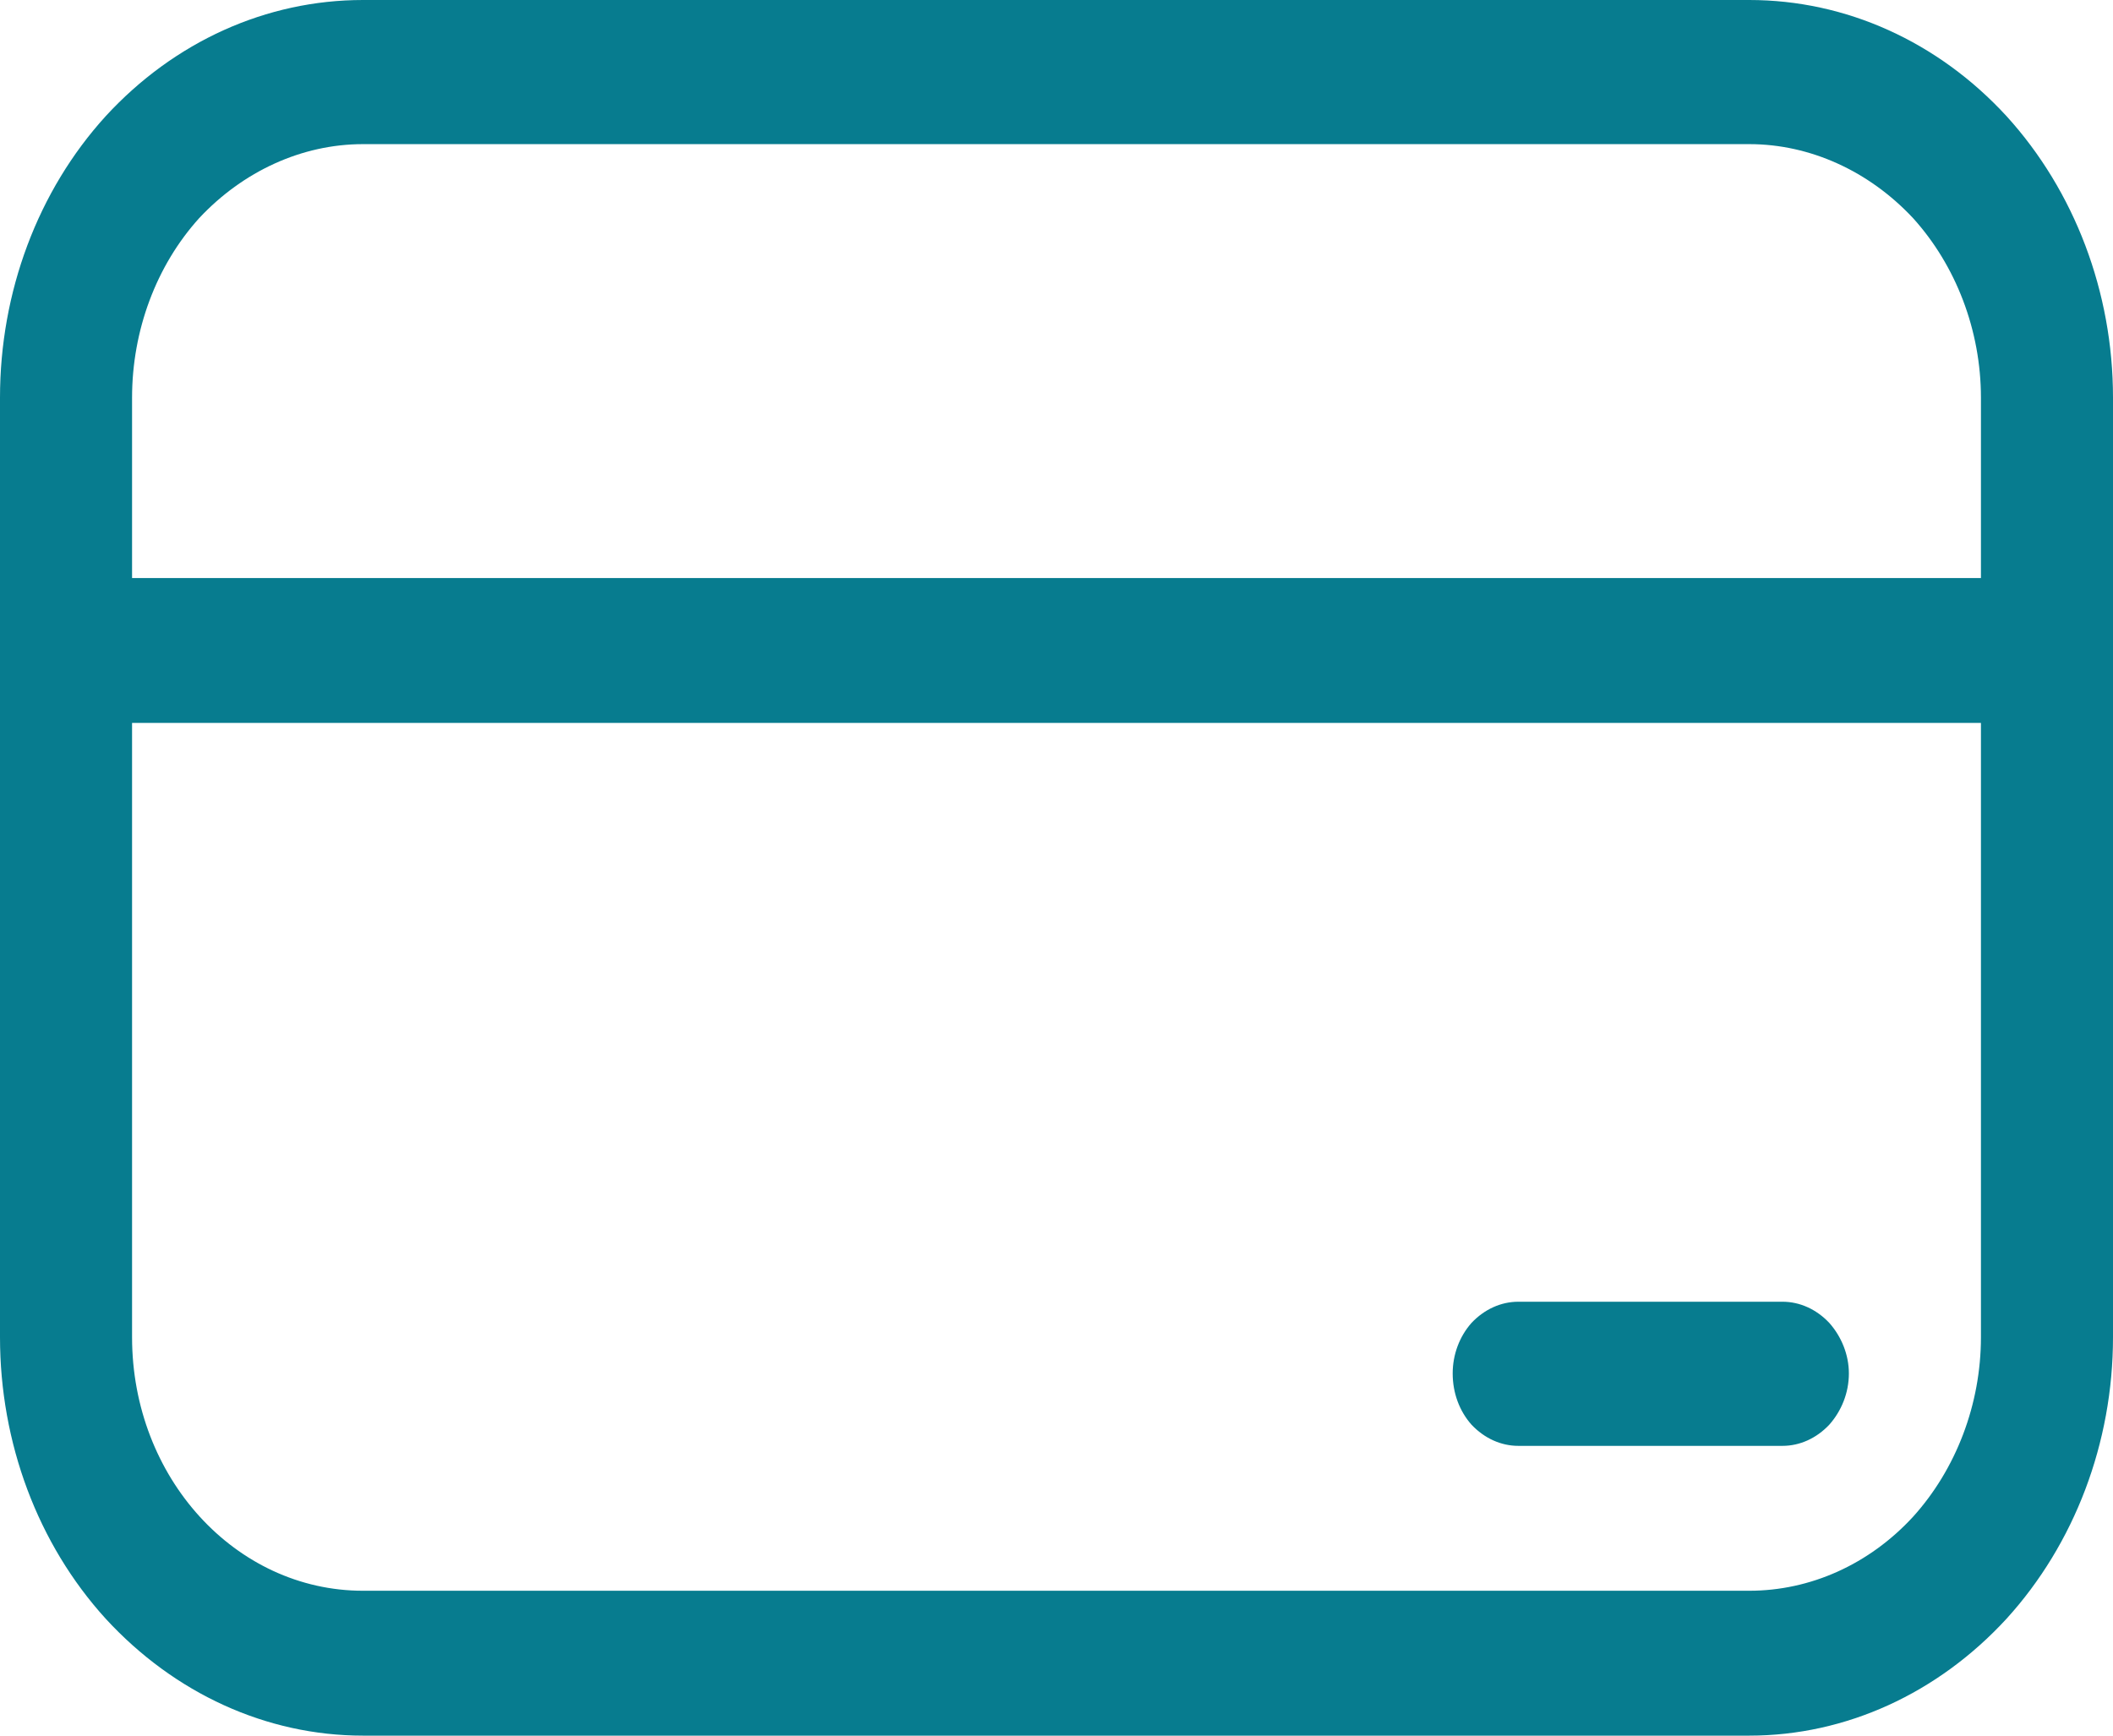 <svg width="28" height="23" viewBox="0 0 28 23" fill="none" xmlns="http://www.w3.org/2000/svg" xmlns:xlink="http://www.w3.org/1999/xlink">
	<desc>
			Created with Pixso.
	</desc>
	<defs/>
	<path id="Vector" d="M20.12 17.25C19.89 17.25 19.67 17.35 19.5 17.53C19.34 17.71 19.25 17.95 19.25 18.2C19.25 18.46 19.34 18.7 19.5 18.88C19.67 19.06 19.89 19.16 20.12 19.16L23.62 19.16C23.85 19.16 24.07 19.06 24.24 18.88C24.4 18.7 24.5 18.46 24.5 18.2C24.5 17.95 24.4 17.71 24.24 17.53C24.07 17.35 23.85 17.25 23.62 17.25L20.12 17.25ZM0 5.27C0 3.87 0.5 2.53 1.4 1.54C2.31 0.55 3.53 0 4.81 0L23.18 0C24.46 0 25.68 0.55 26.59 1.54C27.49 2.53 28 3.87 28 5.27L28 17.72C28 19.12 27.49 20.46 26.59 21.45C25.68 22.44 24.46 23 23.18 23L4.81 23C3.53 23 2.31 22.44 1.4 21.45C0.5 20.46 0 19.12 0 17.72L0 5.27ZM4.81 1.91C4 1.91 3.22 2.27 2.64 2.89C2.07 3.52 1.75 4.38 1.75 5.27L1.75 7.66L26.25 7.66L26.25 5.27C26.25 4.38 25.92 3.52 25.35 2.89C24.77 2.27 23.99 1.91 23.18 1.91L4.81 1.91ZM26.25 9.58L1.75 9.58L1.75 17.72C1.75 19.58 3.12 21.08 4.81 21.08L23.18 21.08C23.99 21.08 24.77 20.73 25.35 20.1C25.92 19.47 26.25 18.61 26.25 17.72L26.25 9.58Z" fill="#077C8F" fill-opacity="1" fill-rule="evenodd"/>
</svg>
